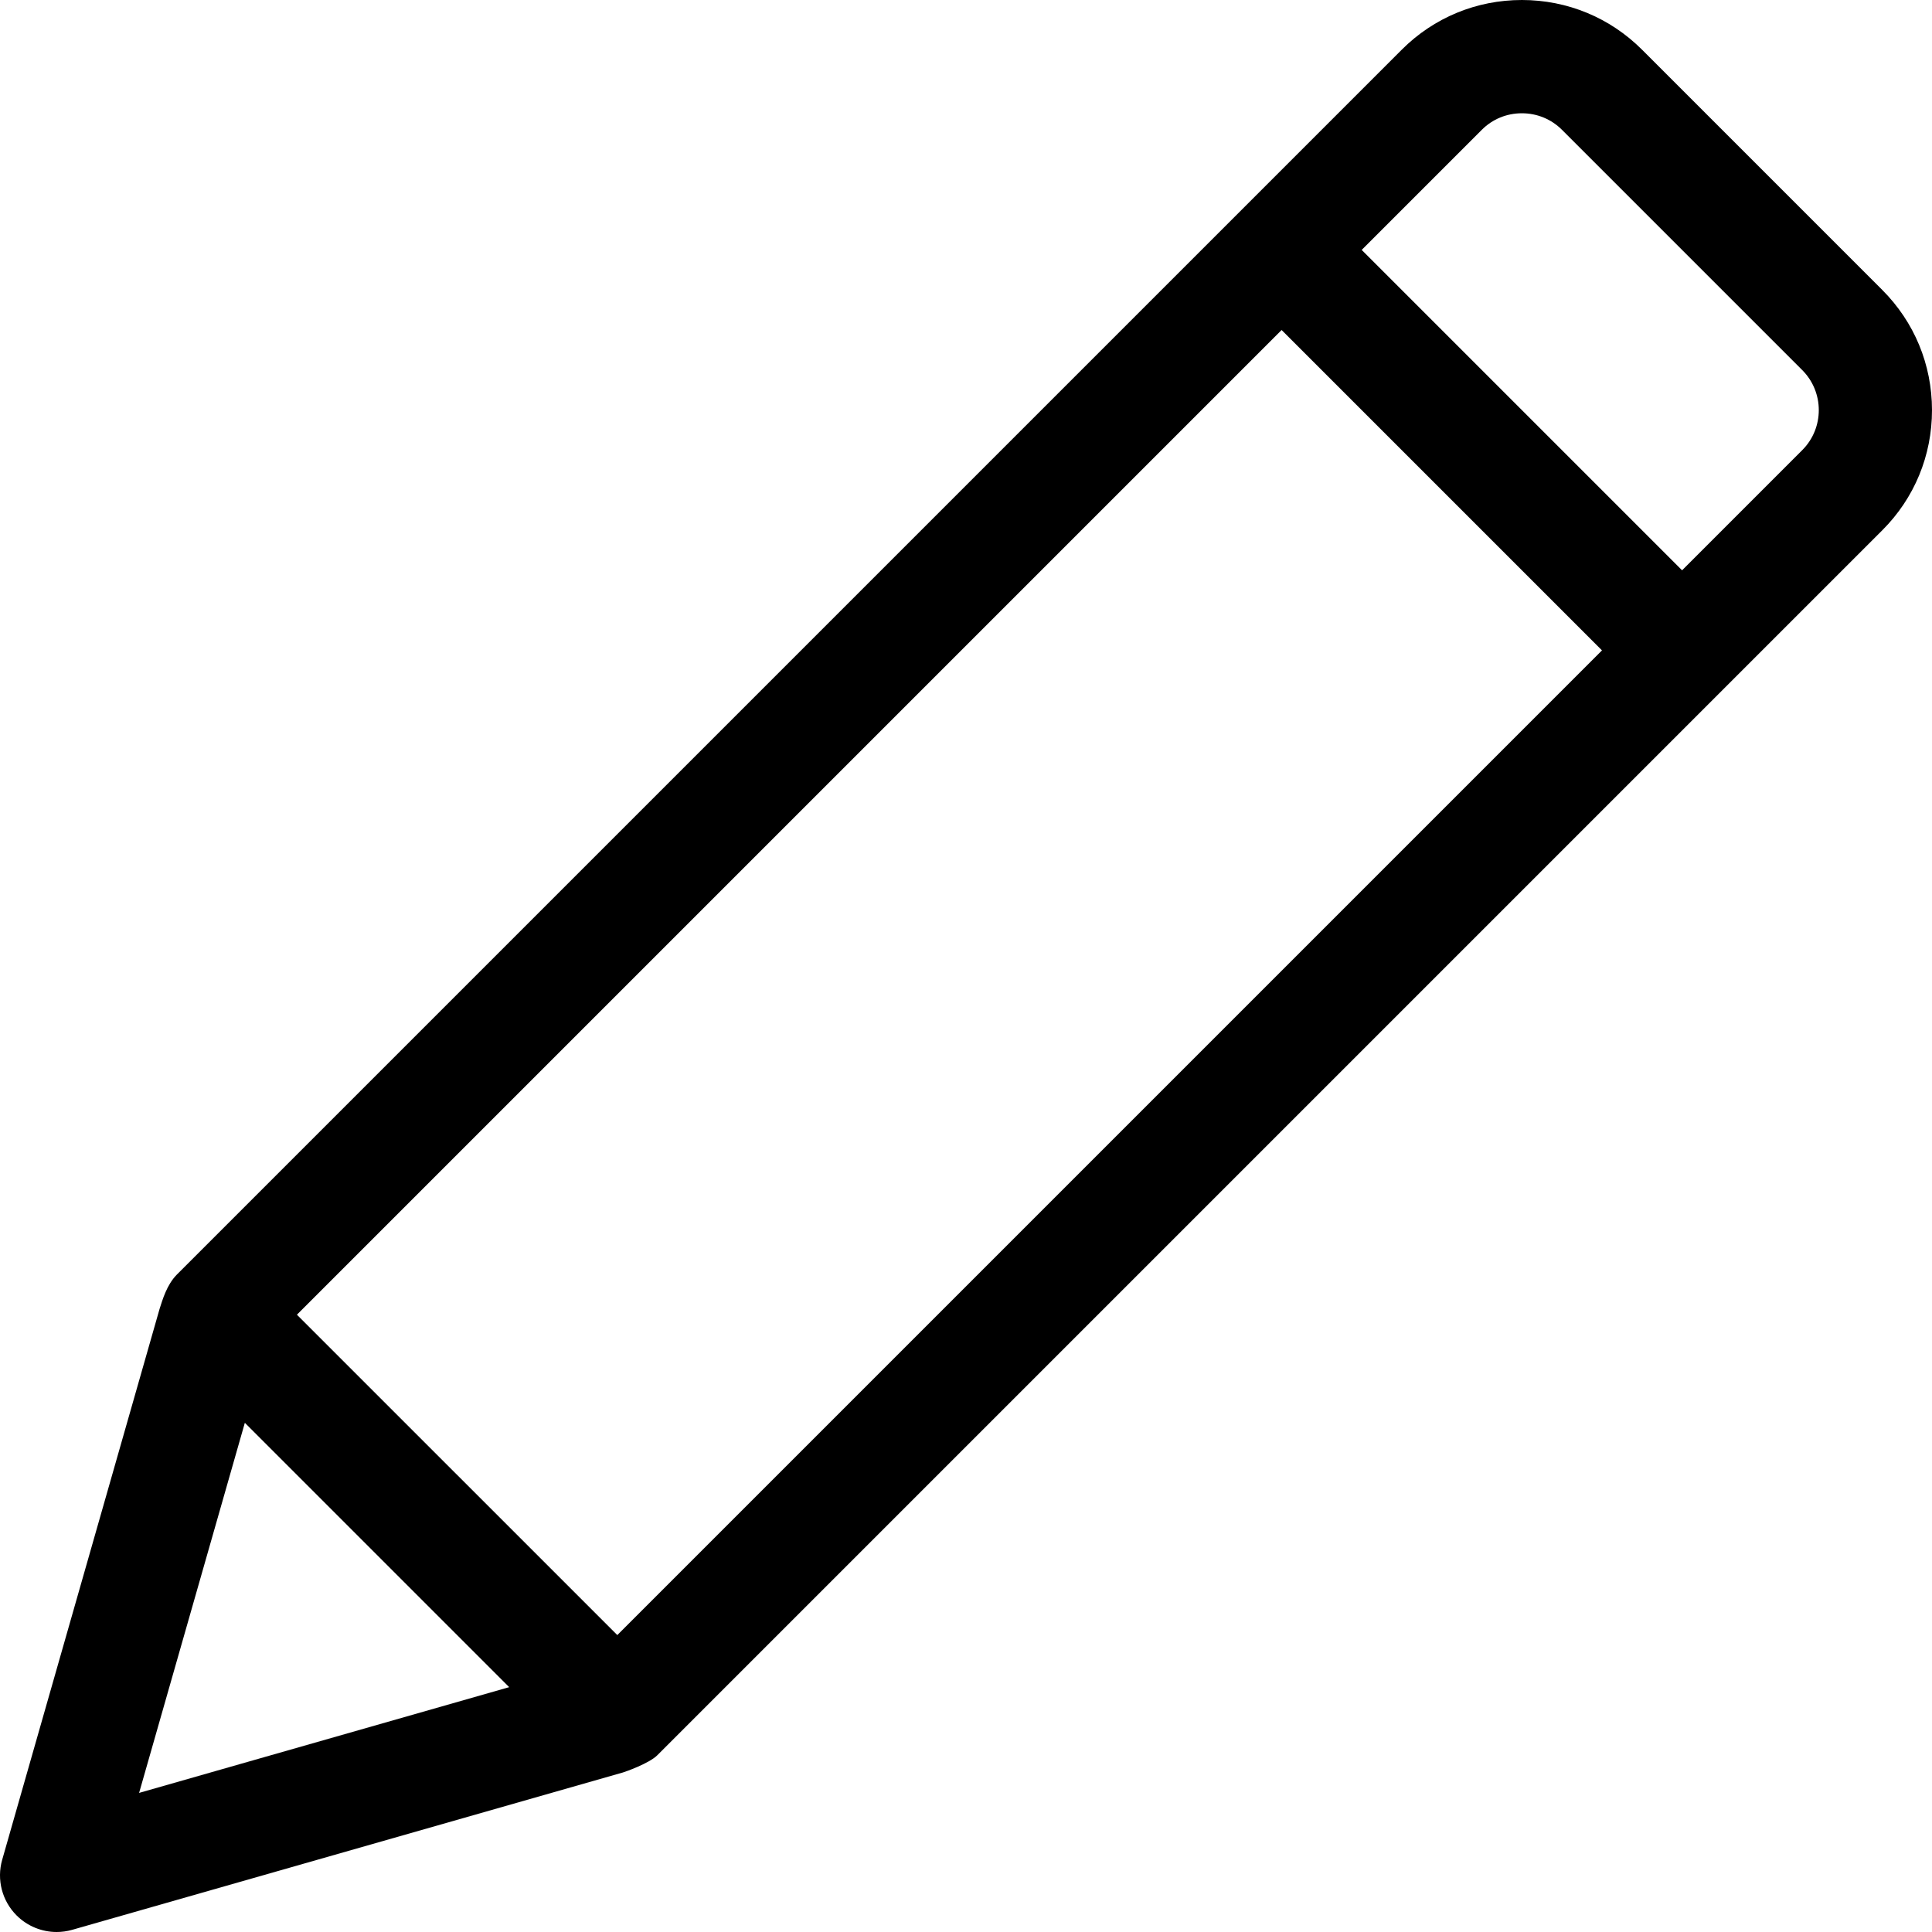 <?xml version="1.0" encoding="UTF-8"?>
<svg xmlns="http://www.w3.org/2000/svg" viewBox="0 0 512 512">
  <path d="M498.828 76.844 435.156 13.168C426.668 4.684 415.363.004 403.328 0h-.02c-12.035 0-23.332 4.672-31.812 13.152L46.848 337.797c-2.66 2.723-3.754 6.598-4.543 9.023L.578 492.867C-.918 498.109.543 503.75 4.395 507.602 7.25 510.457 11.086 512 15.008 512c1.379 0 2.766-.188 4.125-.578l145.965-41.703c.434-.125 6.883-2.344 9.105-4.566l324.645-324.648c8.488-8.484 13.156-19.789 13.152-31.832-.004-12.035-4.684-23.34-13.172-31.828zM36.863 475.137l28.023-98.078 70.055 70.055zM163.59 433.312 78.688 348.41 339.641 87.457l84.902 84.902zm314.031-314.031-31.852 31.855-84.906-84.906 31.855-31.852c2.812-2.812 6.574-4.359 10.59-4.359h.008c4.023 0 7.793 1.555 10.613 4.375l63.676 63.676c5.852 5.852 5.859 15.367.016 21.211zm0 0"></path>
</svg>
